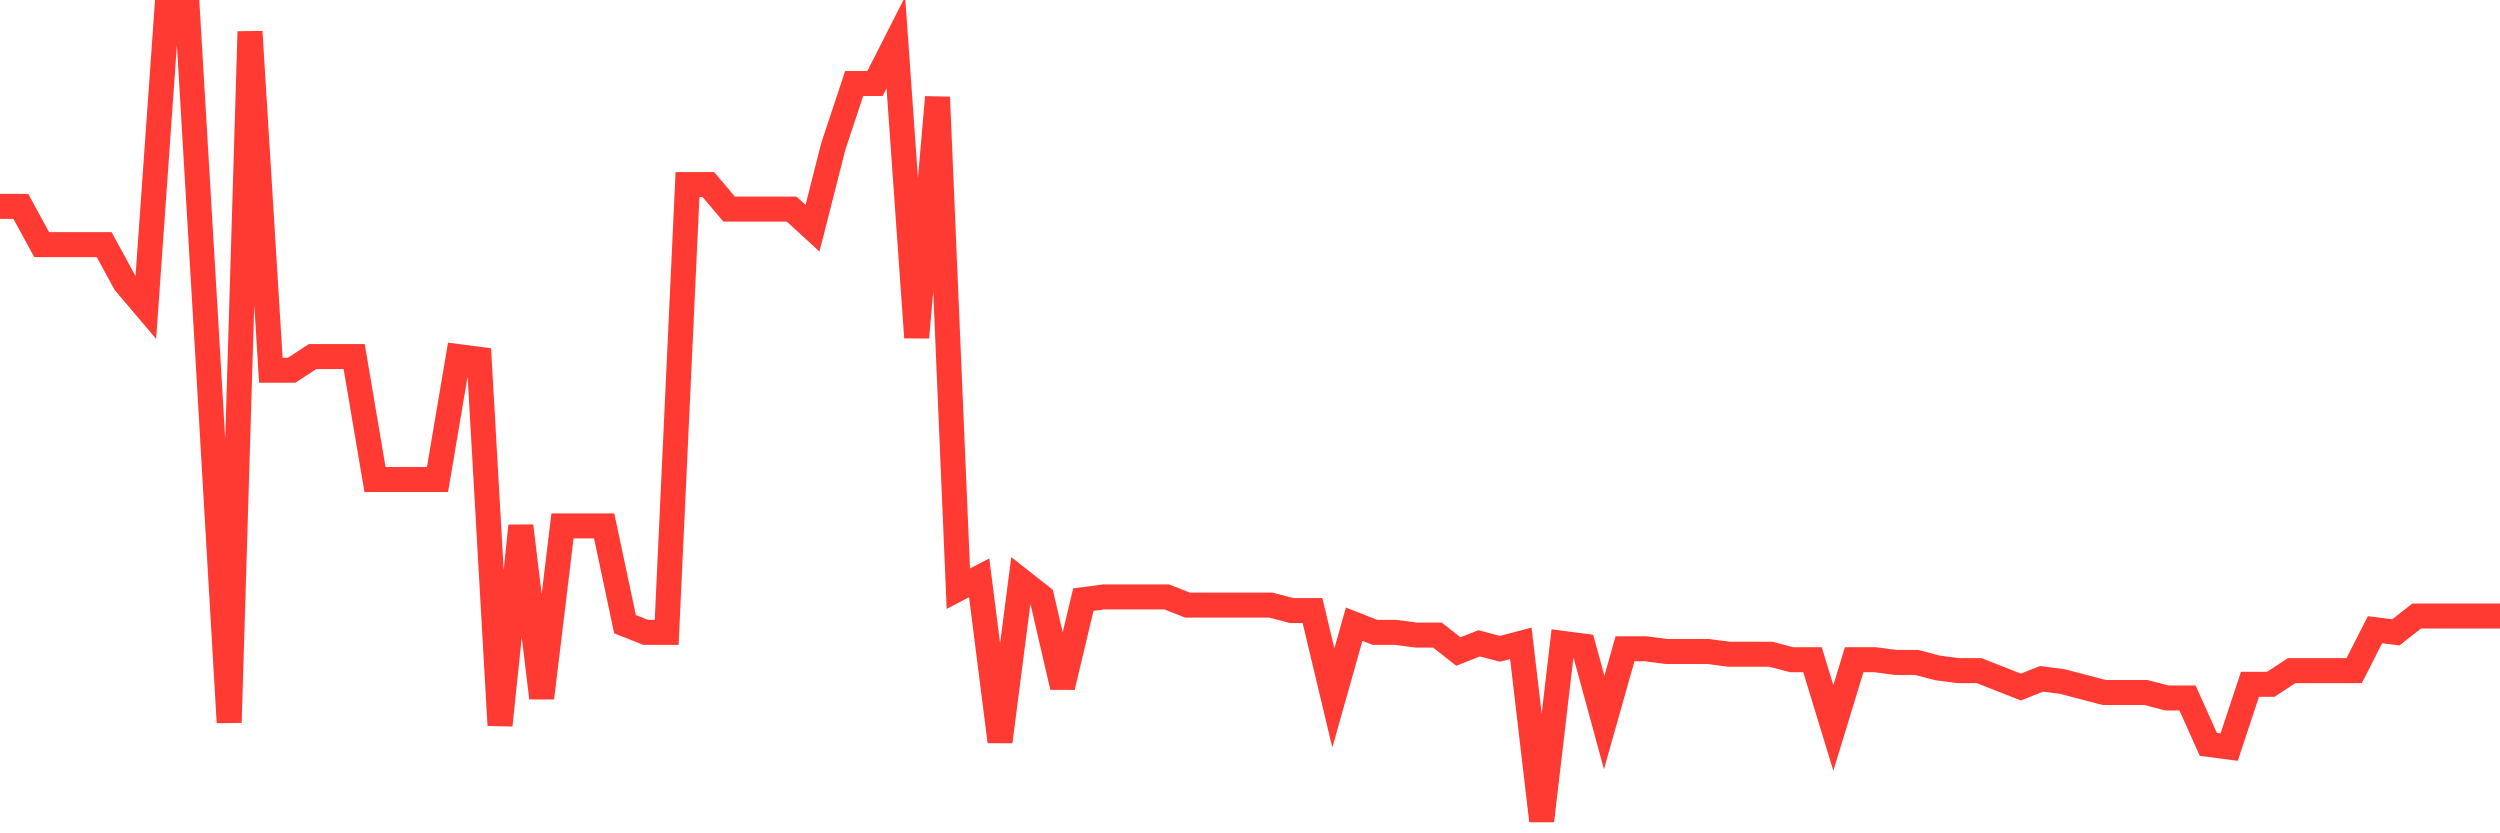 <svg
  xmlns="http://www.w3.org/2000/svg"
  xmlns:xlink="http://www.w3.org/1999/xlink"
  width="120"
  height="40"
  viewBox="0 0 120 40"
  preserveAspectRatio="none"
>
  <polyline
    points="0,9.907 1,9.907 2,11.742 3,11.742 4,11.742 5,11.742 6,13.577 7,14.757 8,0.6 9,0.6 10,17.509 11,34.681 12,1.518 13,17.772 14,17.772 15,17.116 16,17.116 17,17.116 18,23.015 19,23.015 20,23.015 21,23.015 22,17.116 23,17.247 24,34.812 25,25.243 26,33.501 27,25.243 28,25.243 29,25.243 30,29.962 31,30.355 32,30.355 33,8.858 34,8.858 35,10.038 36,10.038 37,10.038 38,10.038 39,10.955 40,7.023 41,4.008 42,4.008 43,2.042 44,16.199 45,4.664 46,28.258 47,27.734 48,35.599 49,27.865 50,28.651 51,32.977 52,28.782 53,28.651 54,28.651 55,28.651 56,28.651 57,29.045 58,29.045 59,29.045 60,29.045 61,29.045 62,29.307 63,29.307 64,33.501 65,29.962 66,30.355 67,30.355 68,30.486 69,30.486 70,31.273 71,30.88 72,31.142 73,30.88 74,39.4 75,30.88 76,31.011 77,34.681 78,31.142 79,31.142 80,31.273 81,31.273 82,31.273 83,31.404 84,31.404 85,31.404 86,31.666 87,31.666 88,34.943 89,31.666 90,31.666 91,31.797 92,31.797 93,32.059 94,32.191 95,32.191 96,32.584 97,32.977 98,32.584 99,32.715 100,32.977 101,33.239 102,33.239 103,33.239 104,33.501 105,33.501 106,35.73 107,35.861 108,32.846 109,32.846 110,32.191 111,32.191 112,32.191 113,32.191 114,30.224 115,30.355 116,29.569 117,29.569 118,29.569 119,29.569 120,29.569"
    fill="none"
    stroke="#ff3a33"
    stroke-width="1.2"
  >
  </polyline>
</svg>